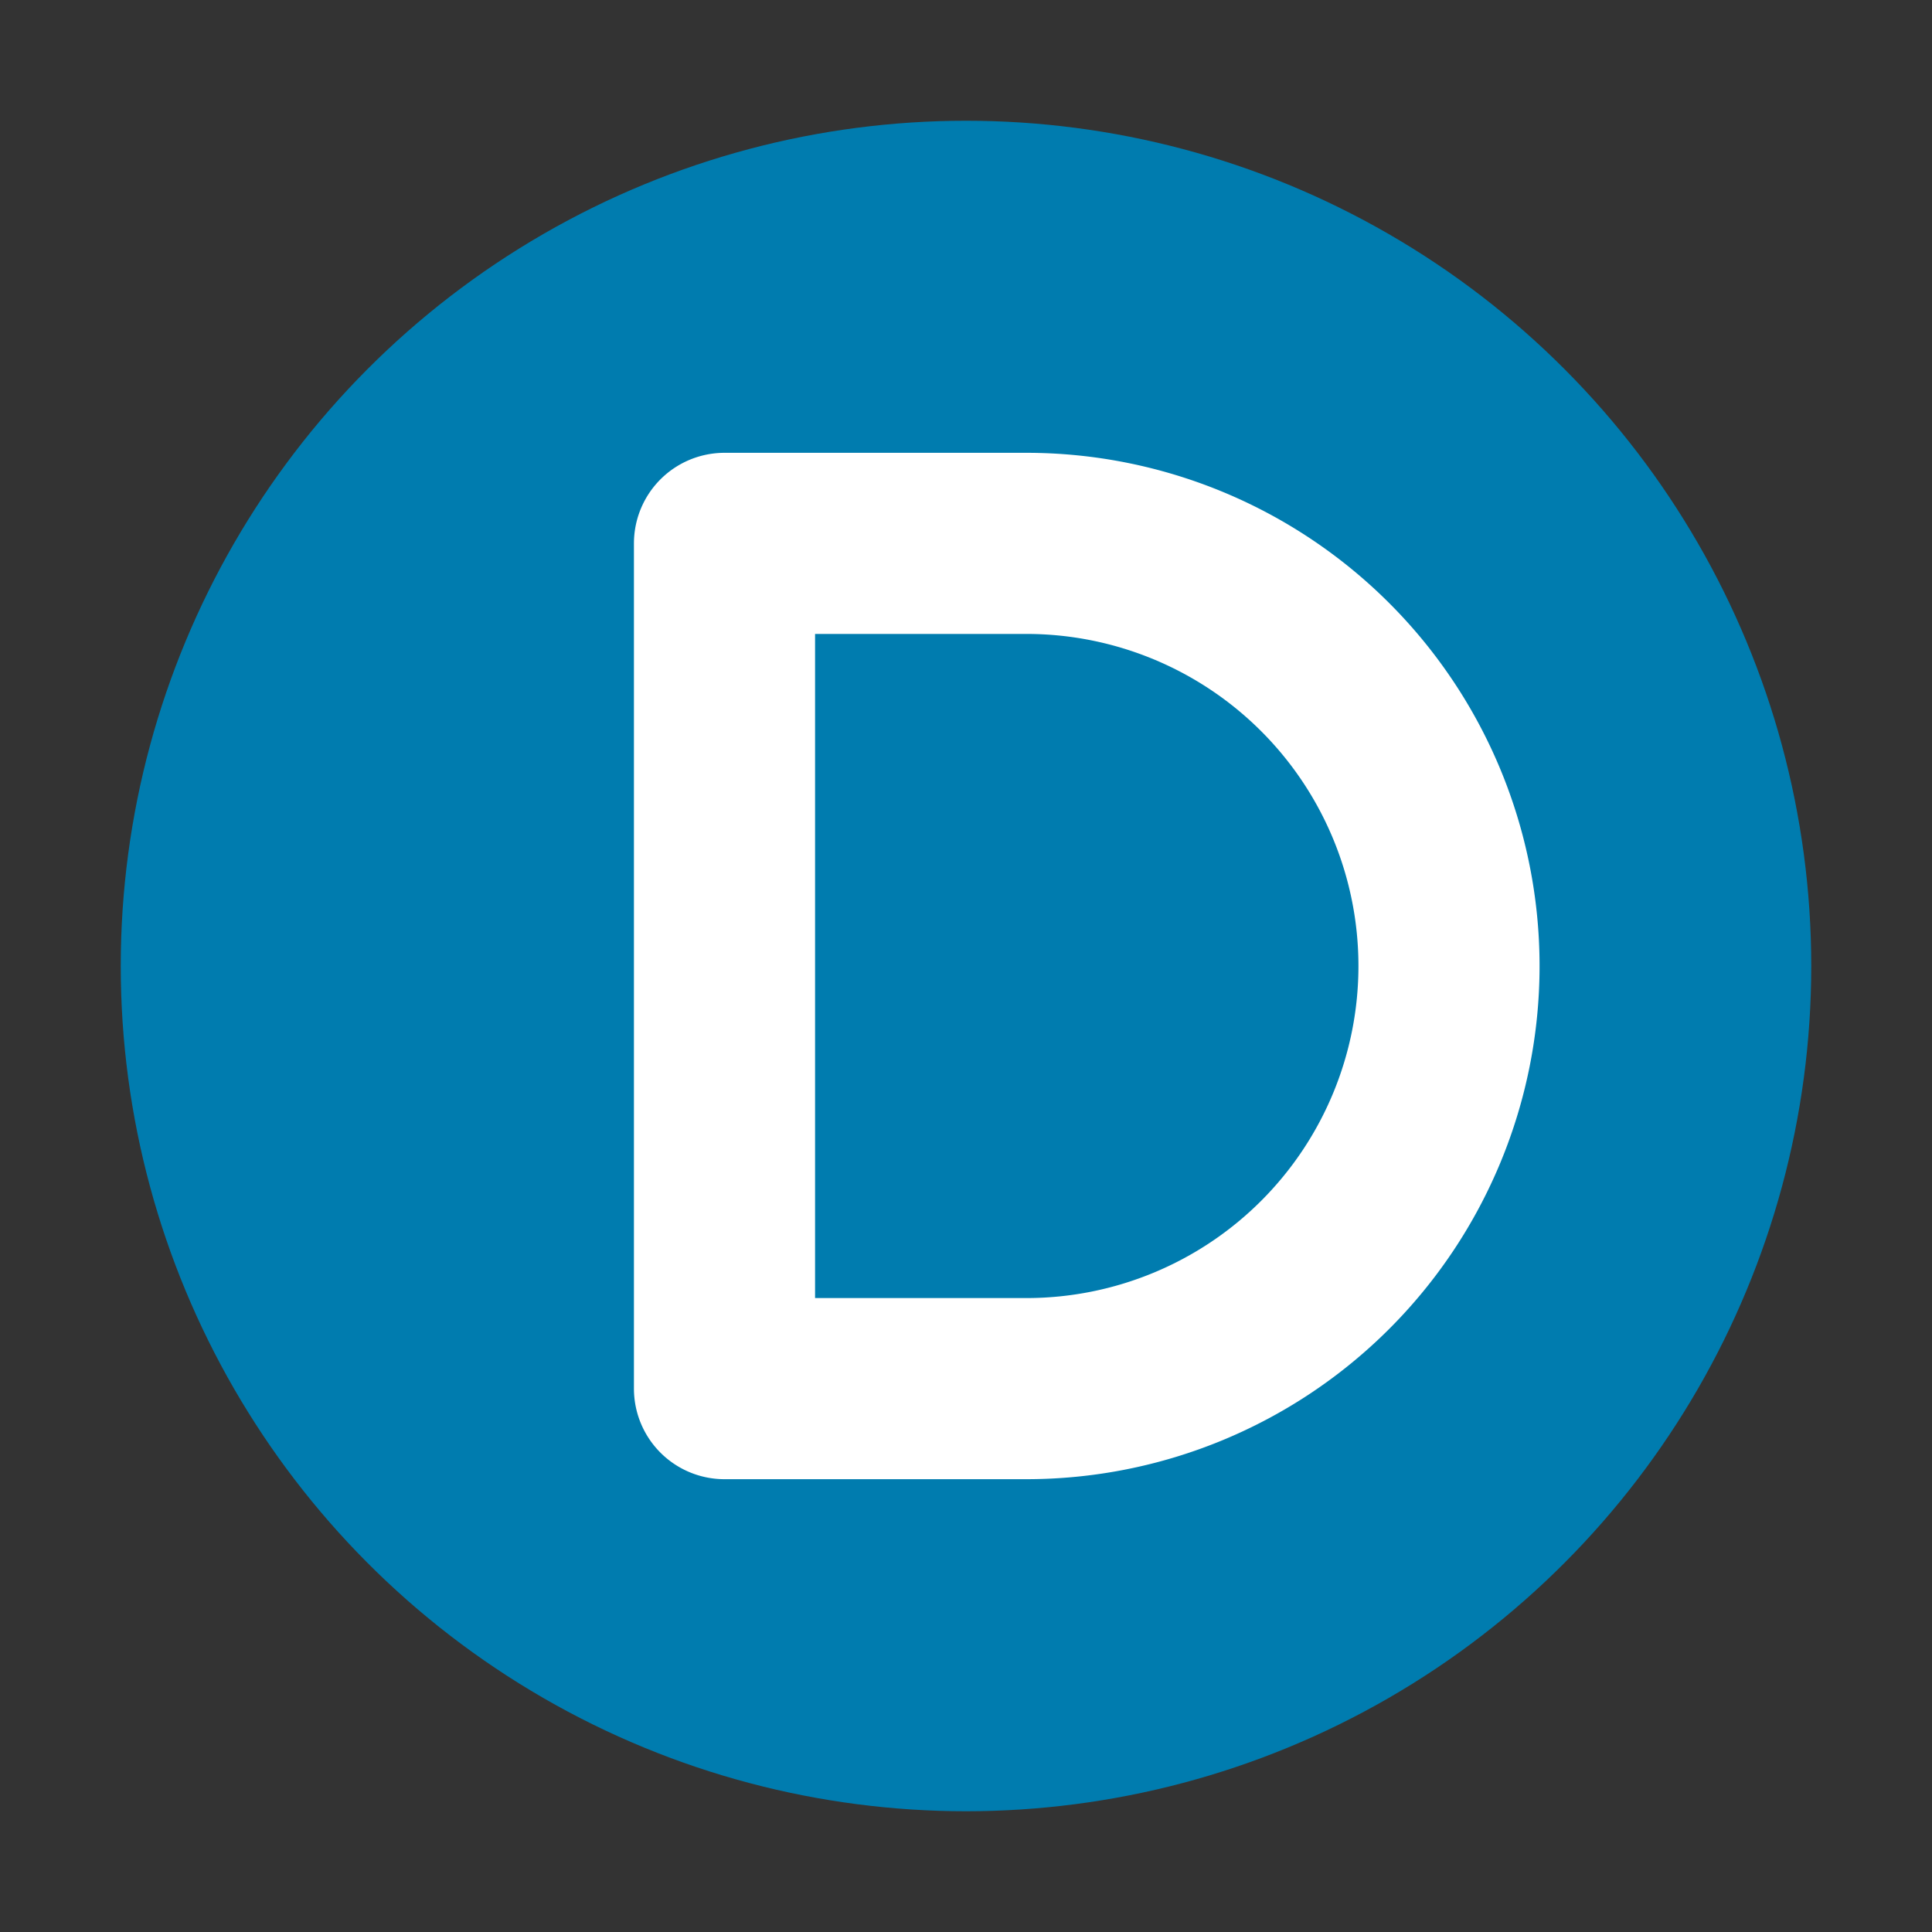 <svg xmlns="http://www.w3.org/2000/svg" width="64" height="64" viewBox="0 0 64 64">
  <rect x="0" y="0" width="64" height="64" fill="#333333" stroke="none"/>
  <defs>
    <style>
      .bg{fill:#007CAF}
      .mark{fill:none;stroke:#fff;stroke-width:6;stroke-linecap:round;stroke-linejoin:round}
    </style>
  </defs>
  <circle class="bg" cx="32" cy="32" r="28"/>
  <!-- Stylized "D" mark -->
  <path class="mark" d="M24 18v28M24 18h10a14 14 0 0 1 0 28H24"/>
</svg>
